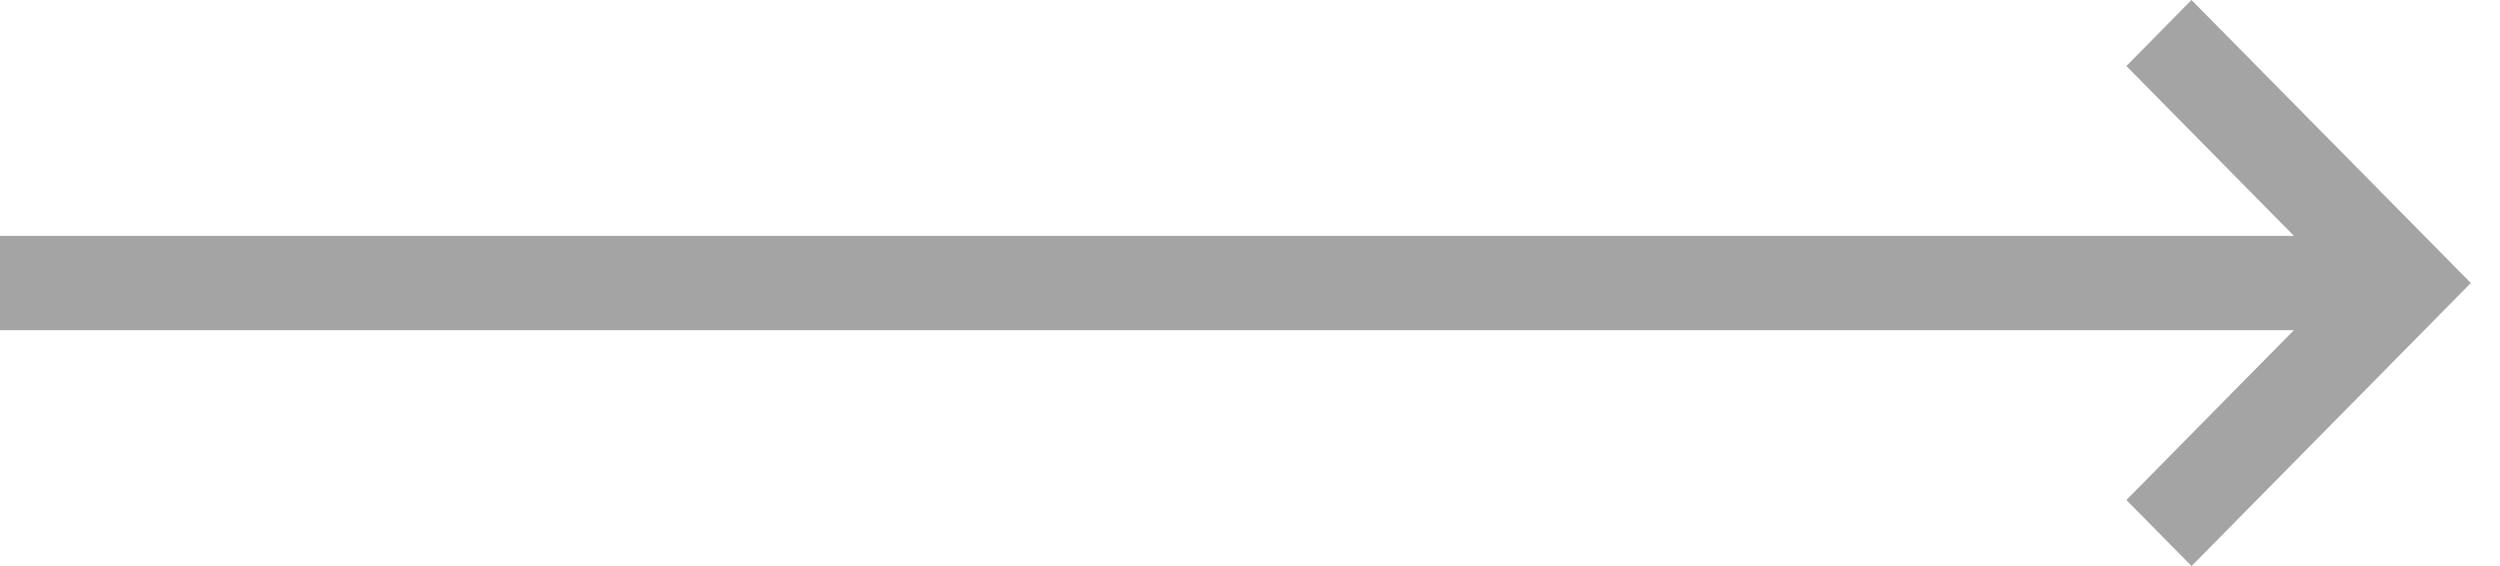 <svg width="53" height="12" viewBox="0 0 53 12" xmlns="http://www.w3.org/2000/svg">
    <path d="m46.46 0 5.922 6-5.921 6-1.382-1.4L48.63 7H0V5h48.631l-3.552-3.6L46.46 0z" fill="#1C1C1C" fill-rule="evenodd" opacity=".4"/>
</svg>
